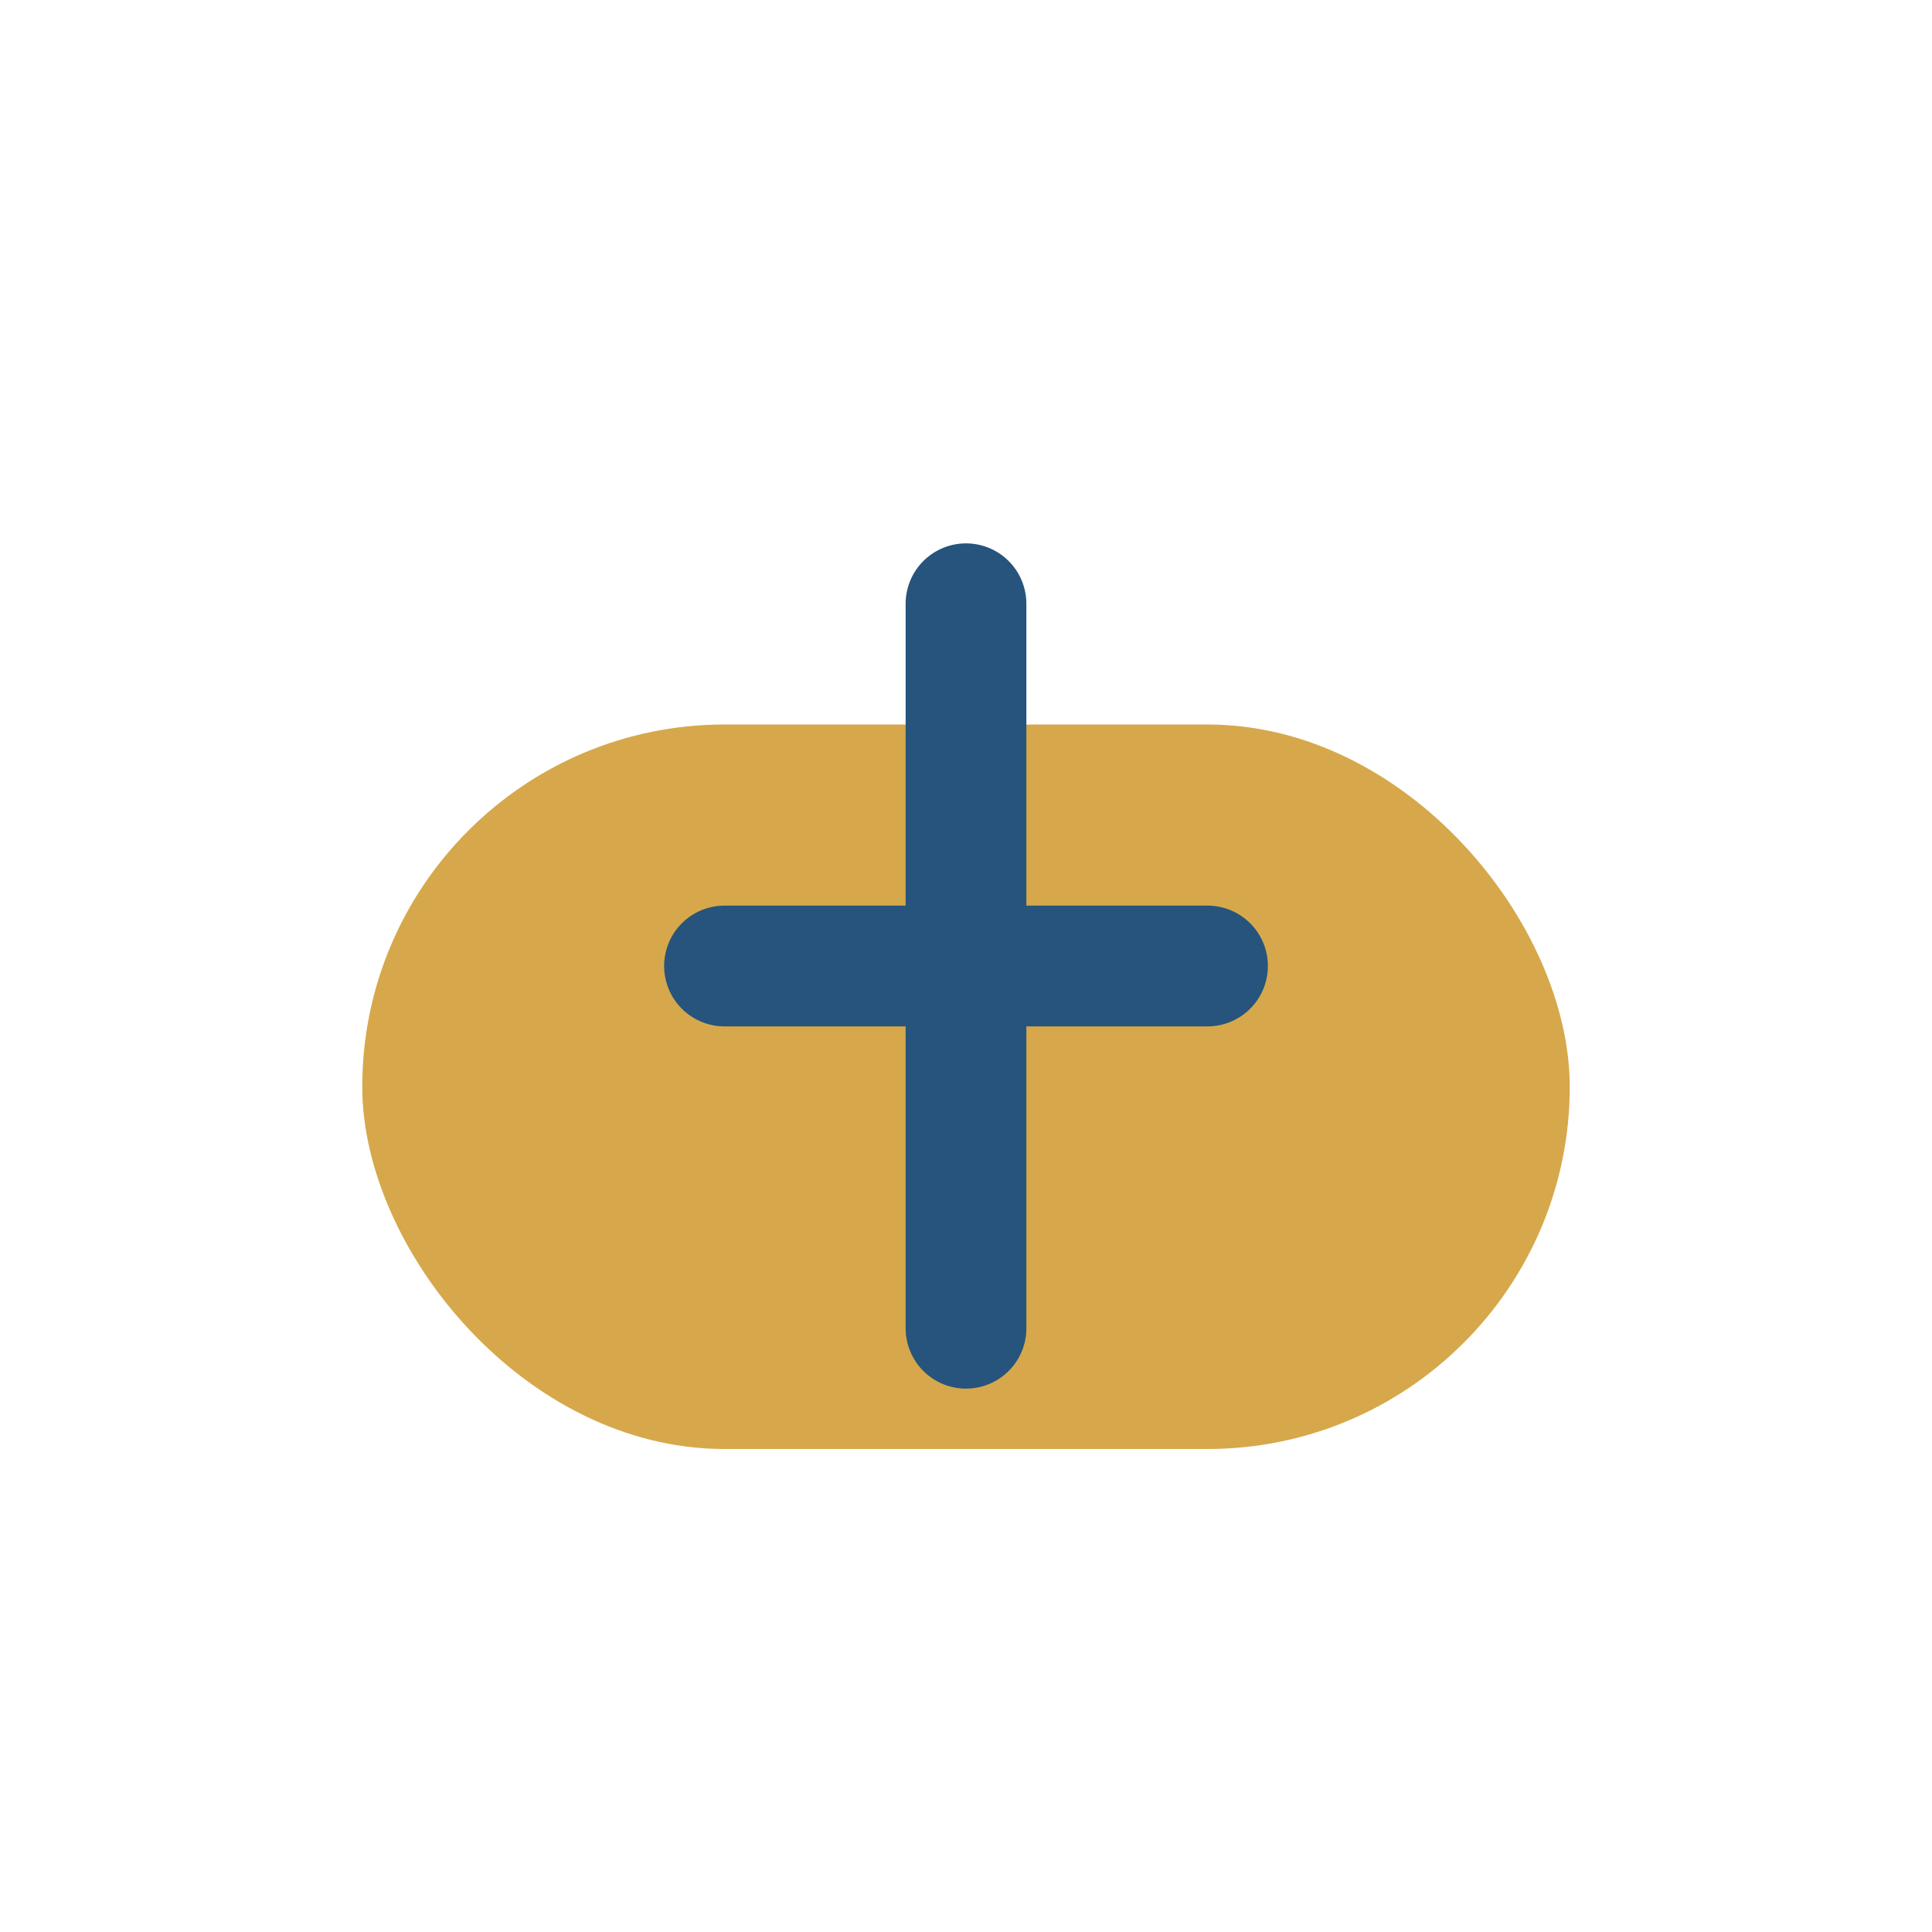 <?xml version="1.0" encoding="UTF-8"?>
<svg xmlns="http://www.w3.org/2000/svg" width="32" height="32" viewBox="0 0 32 32"><rect x="6" y="12" width="20" height="12" rx="6" fill="#D6A84B"/><path d="M16 10v12m-4-6h8" stroke="#26547C" stroke-width="2" stroke-linecap="round"/></svg>